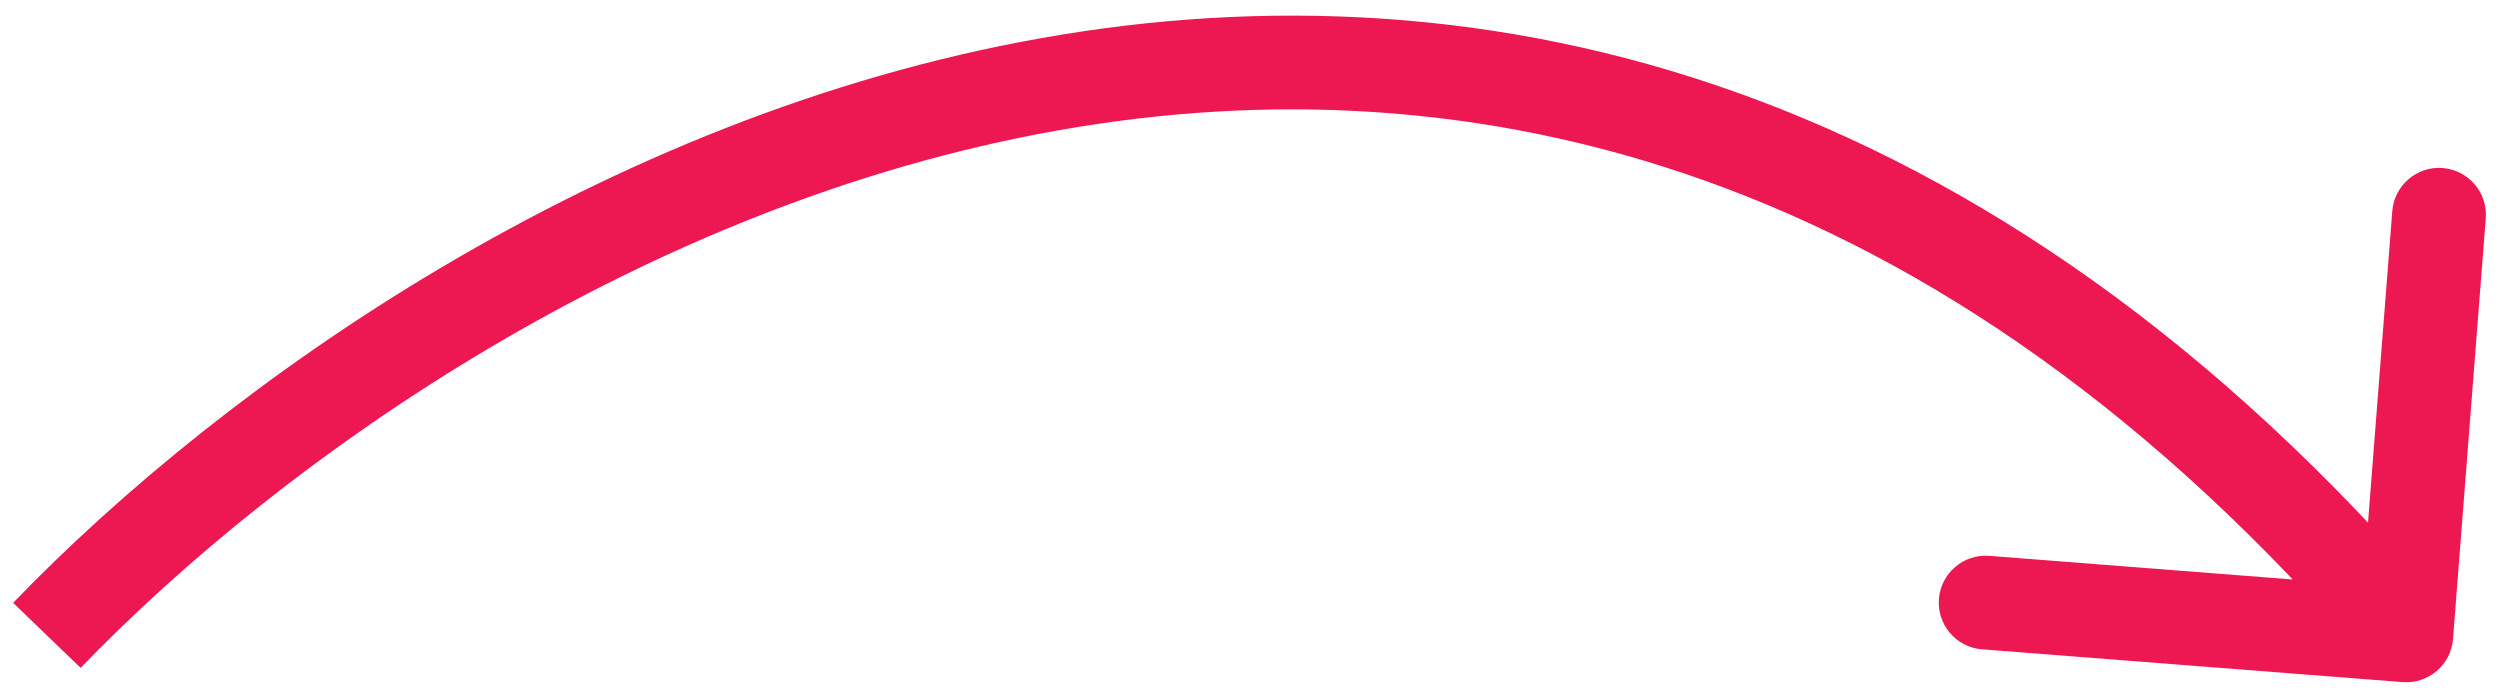 <?xml version="1.0" encoding="UTF-8"?> <svg xmlns="http://www.w3.org/2000/svg" width="80" height="22" viewBox="0 0 80 22" fill="none"><path d="M76.883 21.827C77.709 21.891 78.431 21.274 78.496 20.448L79.544 6.989C79.609 6.163 78.991 5.441 78.165 5.377C77.339 5.312 76.618 5.93 76.553 6.756L75.621 18.719L63.657 17.787C62.831 17.723 62.11 18.34 62.045 19.166C61.981 19.992 62.598 20.714 63.424 20.778L76.883 21.827ZM2.58 21.372C9.096 14.612 20.601 6.521 33.862 4.171C46.997 1.843 62.006 5.111 75.86 21.306L78.14 19.356C63.594 2.352 47.519 -1.297 33.338 1.217C19.282 3.708 7.237 12.217 0.42 19.291L2.58 21.372Z" fill="#ED1752"></path></svg> 